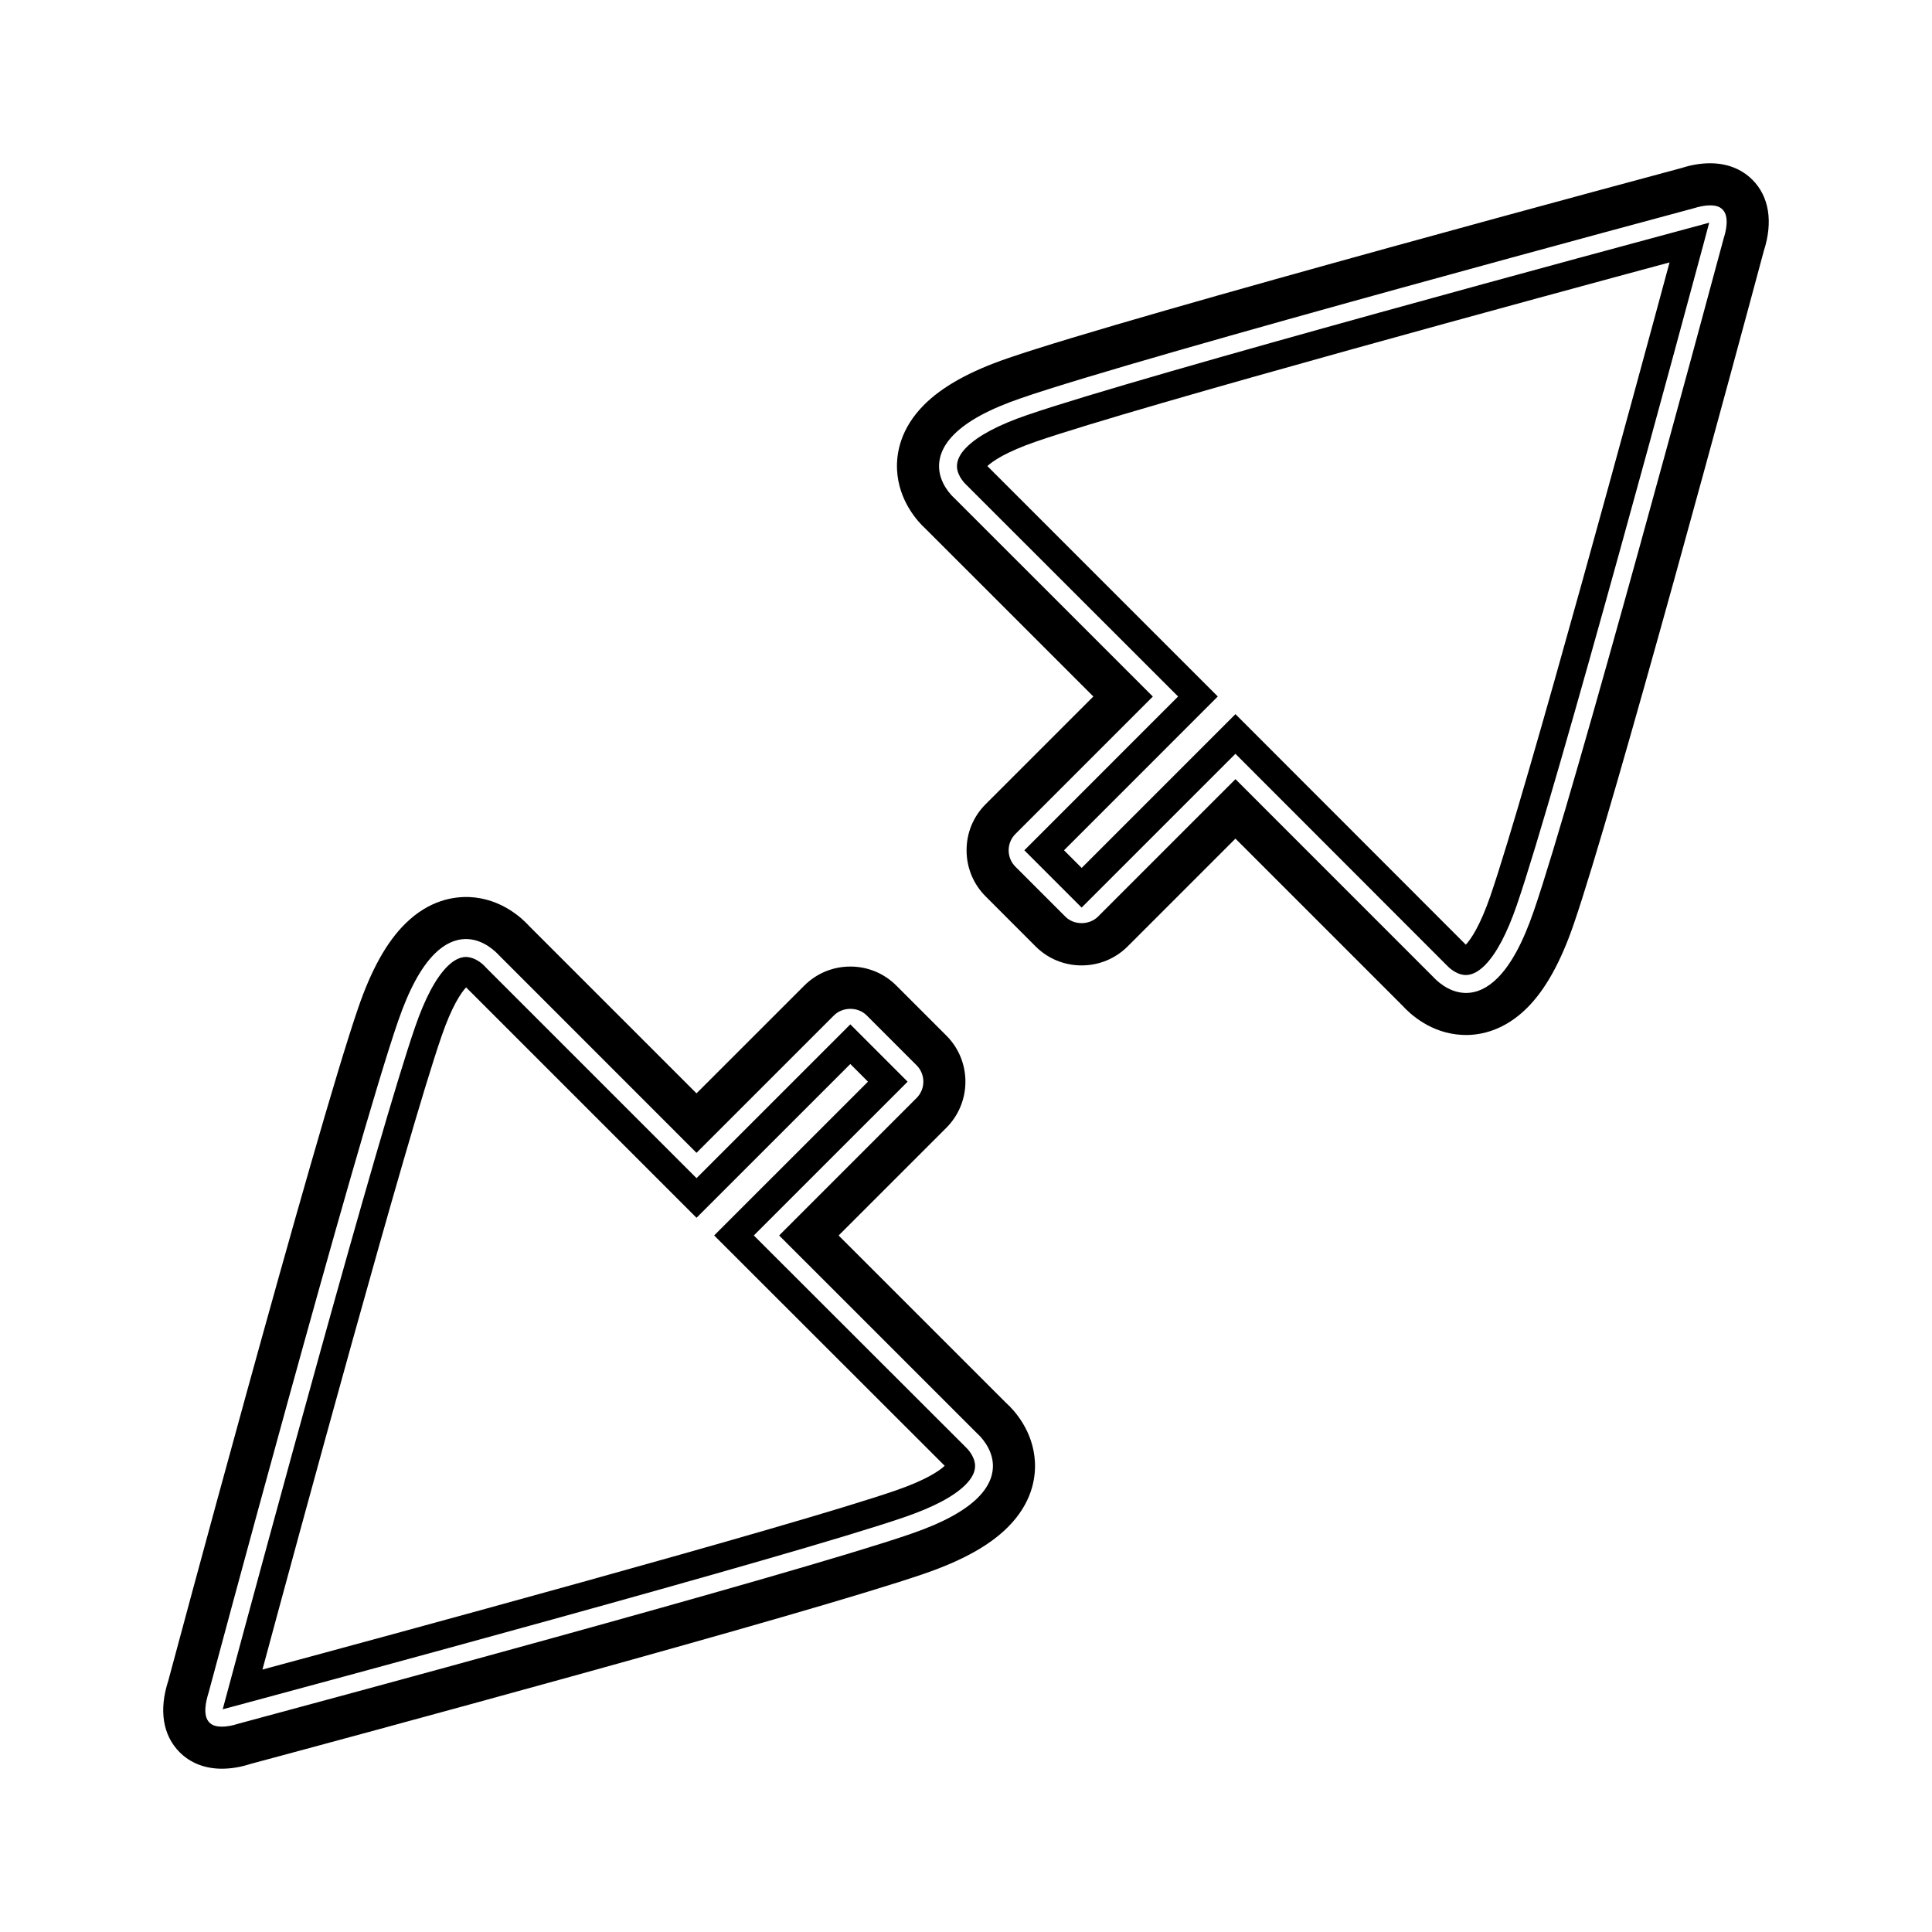 <?xml version="1.0" encoding="UTF-8"?>
<!-- The Best Svg Icon site in the world: iconSvg.co, Visit us! https://iconsvg.co -->
<svg fill="#000000" width="800px" height="800px" version="1.1" viewBox="144 144 512 512" xmlns="http://www.w3.org/2000/svg">
 <g>
  <path d="m410.68 515.84-44.438-44.426 28.547-28.539c6.742-6.742 6.742-17.699 0.012-24.426l-13.246-13.246c-3.25-3.254-7.586-5.055-12.203-5.055-4.625 0-8.953 1.793-12.223 5.062l-28.547 28.539-44.23-44.223c-1.988-2.211-7.527-7.387-15.844-7.793-4.152-0.18-10.785 0.73-17.25 7.195-4.828 4.82-8.852 12.055-12.312 22.117-11.523 33.457-50.055 177.24-50.355 178.39-2.527 7.738-1.449 14.469 3.031 18.941 2.848 2.848 6.711 4.352 11.176 4.352 2.457 0 5.066-0.441 7.594-1.27 24.41-6.551 147.72-39.785 178.55-50.418 10.066-3.461 17.301-7.481 22.133-12.312 6.34-6.328 7.402-12.867 7.195-17.227-0.398-8.336-5.594-13.871-7.594-15.668zm-7.488 25.012c-3.602 3.606-9.445 6.762-17.871 9.664-31.145 10.727-162.9 46.18-177.82 50.191l-0.379 0.105c-1.562 0.508-3.055 0.77-4.324 0.77-1.98 0-2.832-0.621-3.301-1.09-1.898-1.898-0.848-5.945-0.223-7.891 0.383-1.438 38.809-144.84 50.203-177.93 2.902-8.422 6.062-14.262 9.664-17.871 2.625-2.621 5.441-3.945 8.363-3.945l0.453 0.012c4.379 0.215 7.535 3.473 8.324 4.328l52.301 52.316 36.426-36.422c2.312-2.309 6.359-2.309 8.66-0.012l13.246 13.246c2.383 2.387 2.383 6.273-0.012 8.66l-36.422 36.426 52.516 52.504c0.66 0.586 3.914 3.742 4.133 8.137 0.109 2.117-0.496 5.356-3.938 8.801z"/>
  <path d="m343.77 471.41 40.758-40.754-15.184-15.191-40.758 40.758-55.695-55.699-0.371-0.398c-0.02-0.02-2.106-2.414-5.008-2.523-1.621 0-3.305 0.855-5.008 2.562-3.043 3.055-5.906 8.457-8.52 16.062-9.773 28.371-40.188 140.75-49.289 174.53l-1.676 6.219 6.227-1.668c14.664-3.941 144.19-38.832 174.54-49.281 7.617-2.625 13.02-5.488 16.051-8.523 1.754-1.742 2.621-3.465 2.57-5.133-0.082-2.602-2.301-4.68-2.301-4.68zm37.59 67.586c-27.504 9.473-137.77 39.359-167.81 47.453 9.148-33.91 38.188-140.91 47.453-167.81 2.766-8.055 5.195-11.547 6.516-12.977l61.066 61.066 40.758-40.754 4.676 4.68-40.758 40.754 61.094 61.043c-1.406 1.32-4.883 3.746-12.996 6.543z"/>
  <path d="m608.38 191.62c-2.84-2.848-6.711-4.352-11.18-4.352-2.449 0-5.078 0.441-7.488 1.234-1.445 0.387-145.45 39-178.66 50.441-10.066 3.461-17.301 7.492-22.133 12.312-6.328 6.34-7.402 12.879-7.195 17.242 0.414 8.312 5.586 13.852 7.586 15.66l44.438 44.422-28.547 28.547c-3.266 3.258-5.059 7.602-5.047 12.219 0 4.613 1.789 8.957 5.047 12.207l13.234 13.246c3.25 3.254 7.586 5.047 12.203 5.047 4.625 0 8.953-1.793 12.223-5.055l28.547-28.547 44.23 44.23c1.996 2.207 7.535 7.391 15.852 7.785 0.324 0.023 0.66 0.031 1.004 0.031 4.109 0 10.273-1.254 16.238-7.219 4.82-4.832 8.855-12.07 12.309-22.121 10.625-30.84 43.867-154.14 50.371-178.39 2.516-7.762 1.434-14.48-3.027-18.938zm-7.574 15.492-0.105 0.395c-4.016 14.918-39.469 146.68-50.195 177.82-2.891 8.422-6.051 14.262-9.652 17.863-2.621 2.625-5.43 3.949-8.352 3.949l-0.465-0.012c-4.379-0.211-7.535-3.473-8.324-4.332l-52.301-52.312-36.426 36.422c-2.301 2.301-6.359 2.324-8.66 0.012l-13.234-13.238c-1.152-1.152-1.789-2.691-1.789-4.332 0-1.637 0.641-3.18 1.789-4.328l36.422-36.426-52.516-52.504c-0.926-0.828-3.926-3.871-4.133-8.125-0.105-2.125 0.492-5.371 3.945-8.82 3.594-3.606 9.438-6.766 17.859-9.656 32.863-11.316 176.49-49.828 178.21-50.301 1.566-0.5 3.047-0.766 4.316-0.766 1.98 0 2.816 0.613 3.293 1.094 1.902 1.879 0.859 5.945 0.316 7.602z"/>
  <path d="m416.23 253.98c-7.617 2.613-13.02 5.481-16.062 8.52-1.773 1.762-2.625 3.508-2.559 5.238 0.117 2.613 2.418 4.695 2.418 4.695s0-0.004-0.012-0.012l56.195 56.156-40.75 40.758 15.184 15.184 40.758-40.754 56.164 56.211c0.082 0.09 2.168 2.332 4.781 2.414h0.117c1.633 0 3.316-0.863 5.019-2.562 3.043-3.043 5.906-8.449 8.52-16.062 10.449-30.336 45.344-159.86 49.289-174.52l1.664-6.227-6.219 1.676c-14.66 3.949-144.22 38.844-174.51 49.289zm122.77 127.37c-2.797 8.117-5.234 11.586-6.543 13l-61.047-61.094-40.758 40.758-4.676-4.68 40.75-40.758-61.066-61.062c1.426-1.32 4.902-3.738 12.988-6.519 27.453-9.457 137.77-39.359 167.8-47.453-8.105 30.02-37.984 140.3-47.453 167.81z"/>
 </g>
</svg>